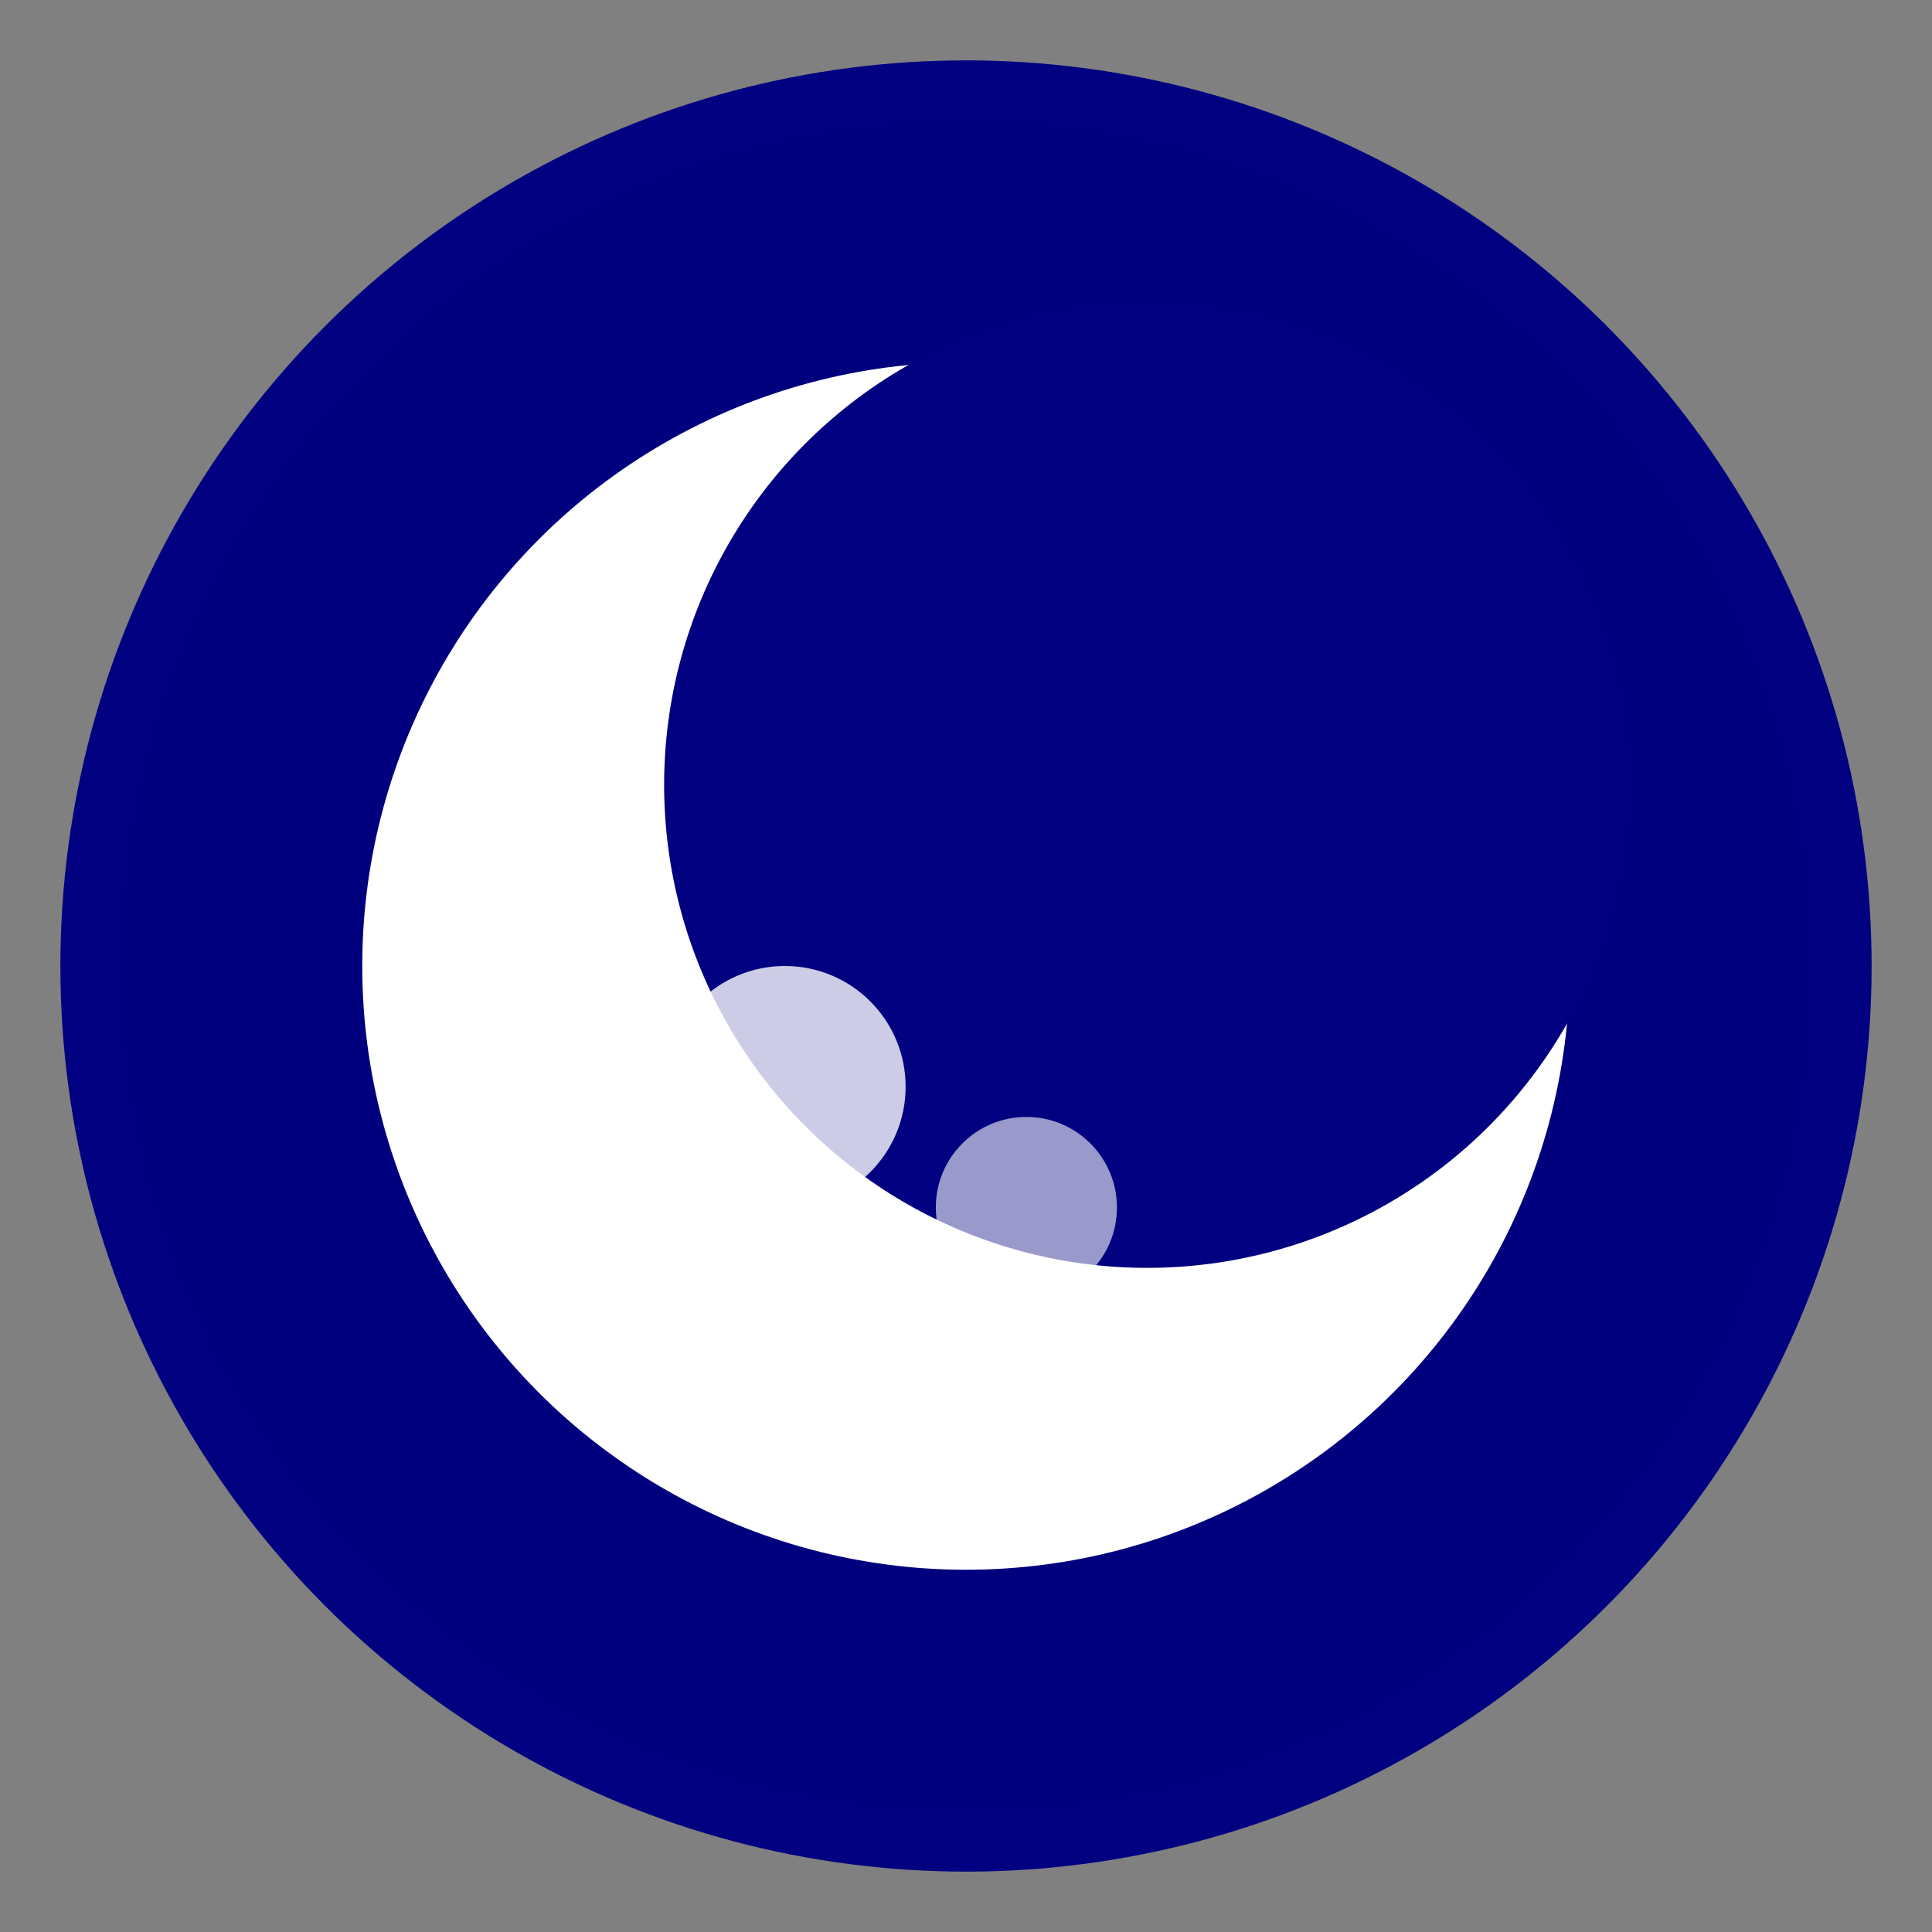 <svg width="32" height="32" viewBox="0 0 32 32" fill="none" xmlns="http://www.w3.org/2000/svg">
  <rect x="0" y="0" width="32" height="32" fill="#808080" stroke="none"/>
  <!-- Lua logo - Blue circle with white moon -->
  <circle cx="16" cy="16" r="15" fill="#000080"/>
  <circle cx="16" cy="16" r="14" fill="#00007F"/>
  
  <!-- White moon/crescent -->
  <circle cx="16" cy="16" r="10" fill="white"/>
  <circle cx="19" cy="13" r="8" fill="#000080"/>
  
  <!-- Small white circle (crater) -->
  <circle cx="13" cy="18" r="2" fill="white" opacity="0.8"/>
  <circle cx="17" cy="20" r="1.5" fill="white" opacity="0.6"/>
</svg>

